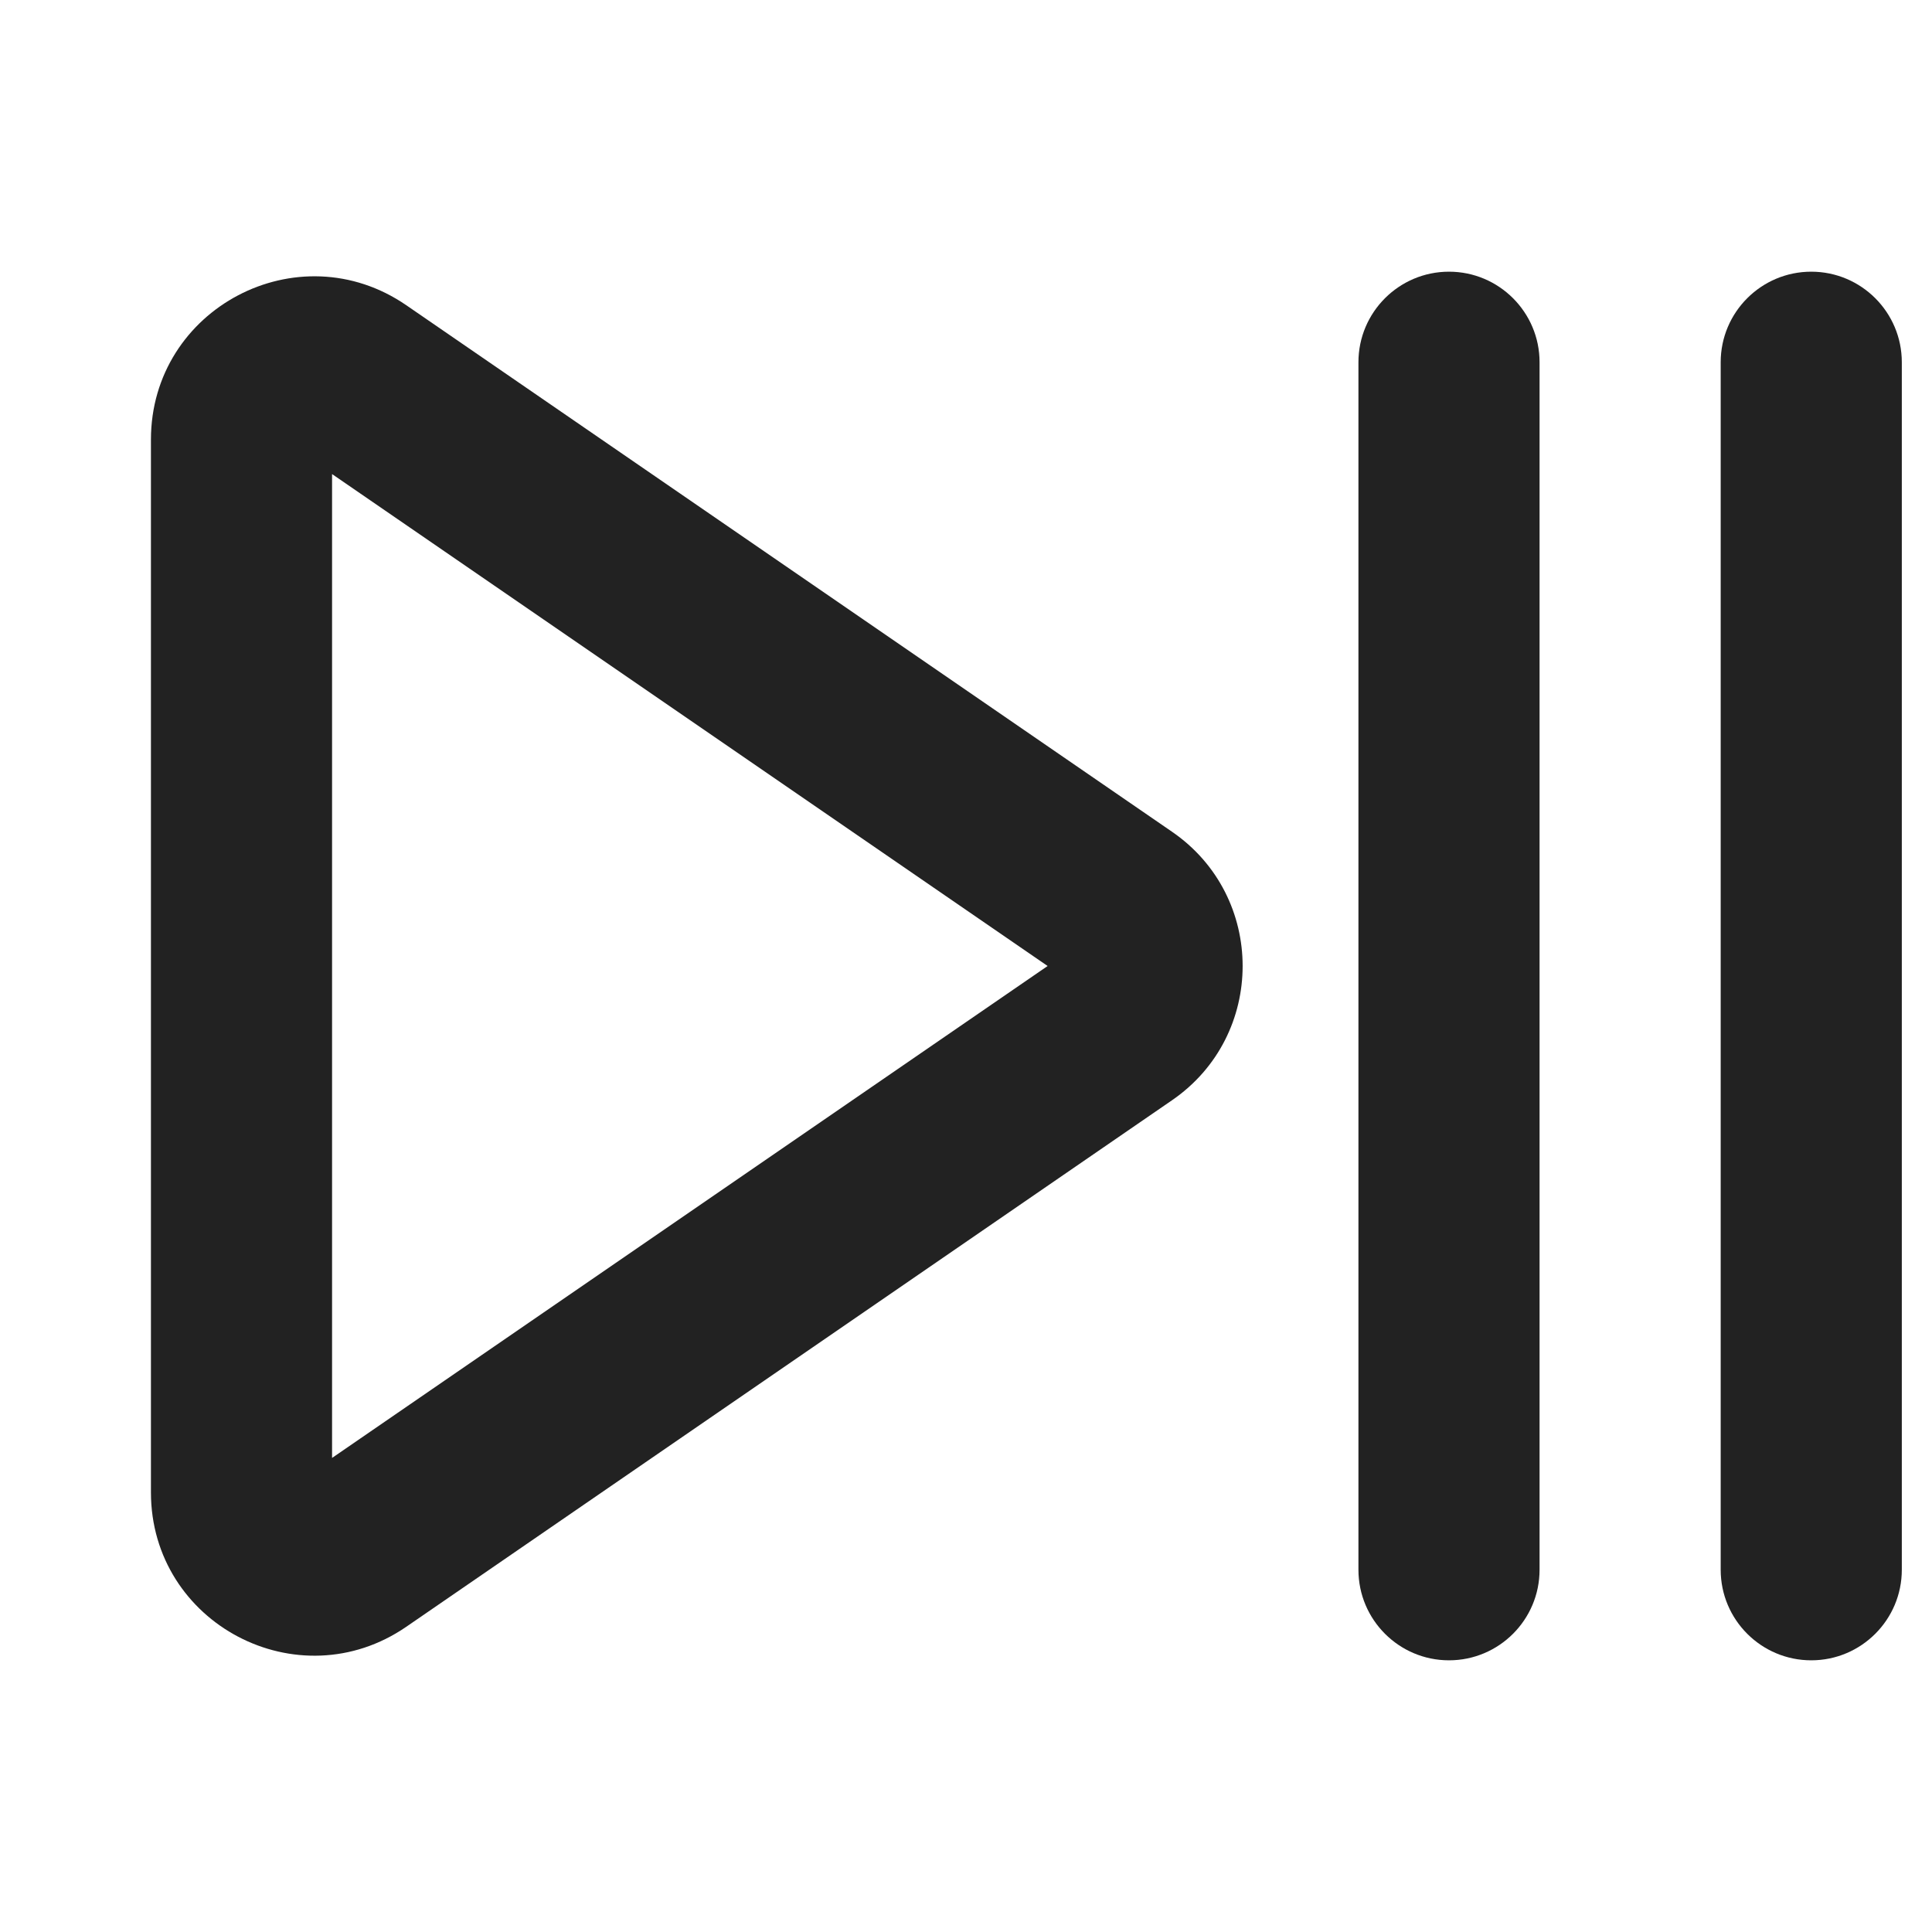<svg width="16" height="16" viewBox="0 0 16 16" fill="none" xmlns="http://www.w3.org/2000/svg">
<path d="M12 2.25C12.414 2.25 12.75 2.586 12.75 3V13C12.75 13.414 12.414 13.75 12 13.75C11.586 13.75 11.25 13.414 11.25 13V3C11.25 2.586 11.586 2.25 12 2.25Z" fill="#222222"/>
<path fill-rule="evenodd" clip-rule="evenodd" d="M1.25 3.641C1.25 2.554 2.469 1.912 3.365 2.528L9.706 6.888C10.486 7.424 10.486 8.576 9.706 9.112L3.365 13.472C2.469 14.088 1.25 13.446 1.25 12.359V3.641ZM2.75 12.074L8.676 8L2.75 3.926V12.074Z" fill="#222222"/>
<path d="M15.75 3C15.75 2.586 15.414 2.25 15 2.25C14.586 2.25 14.25 2.586 14.25 3V13C14.25 13.414 14.586 13.75 15 13.75C15.414 13.75 15.75 13.414 15.75 13V3Z" fill="#222222"/>
</svg>
